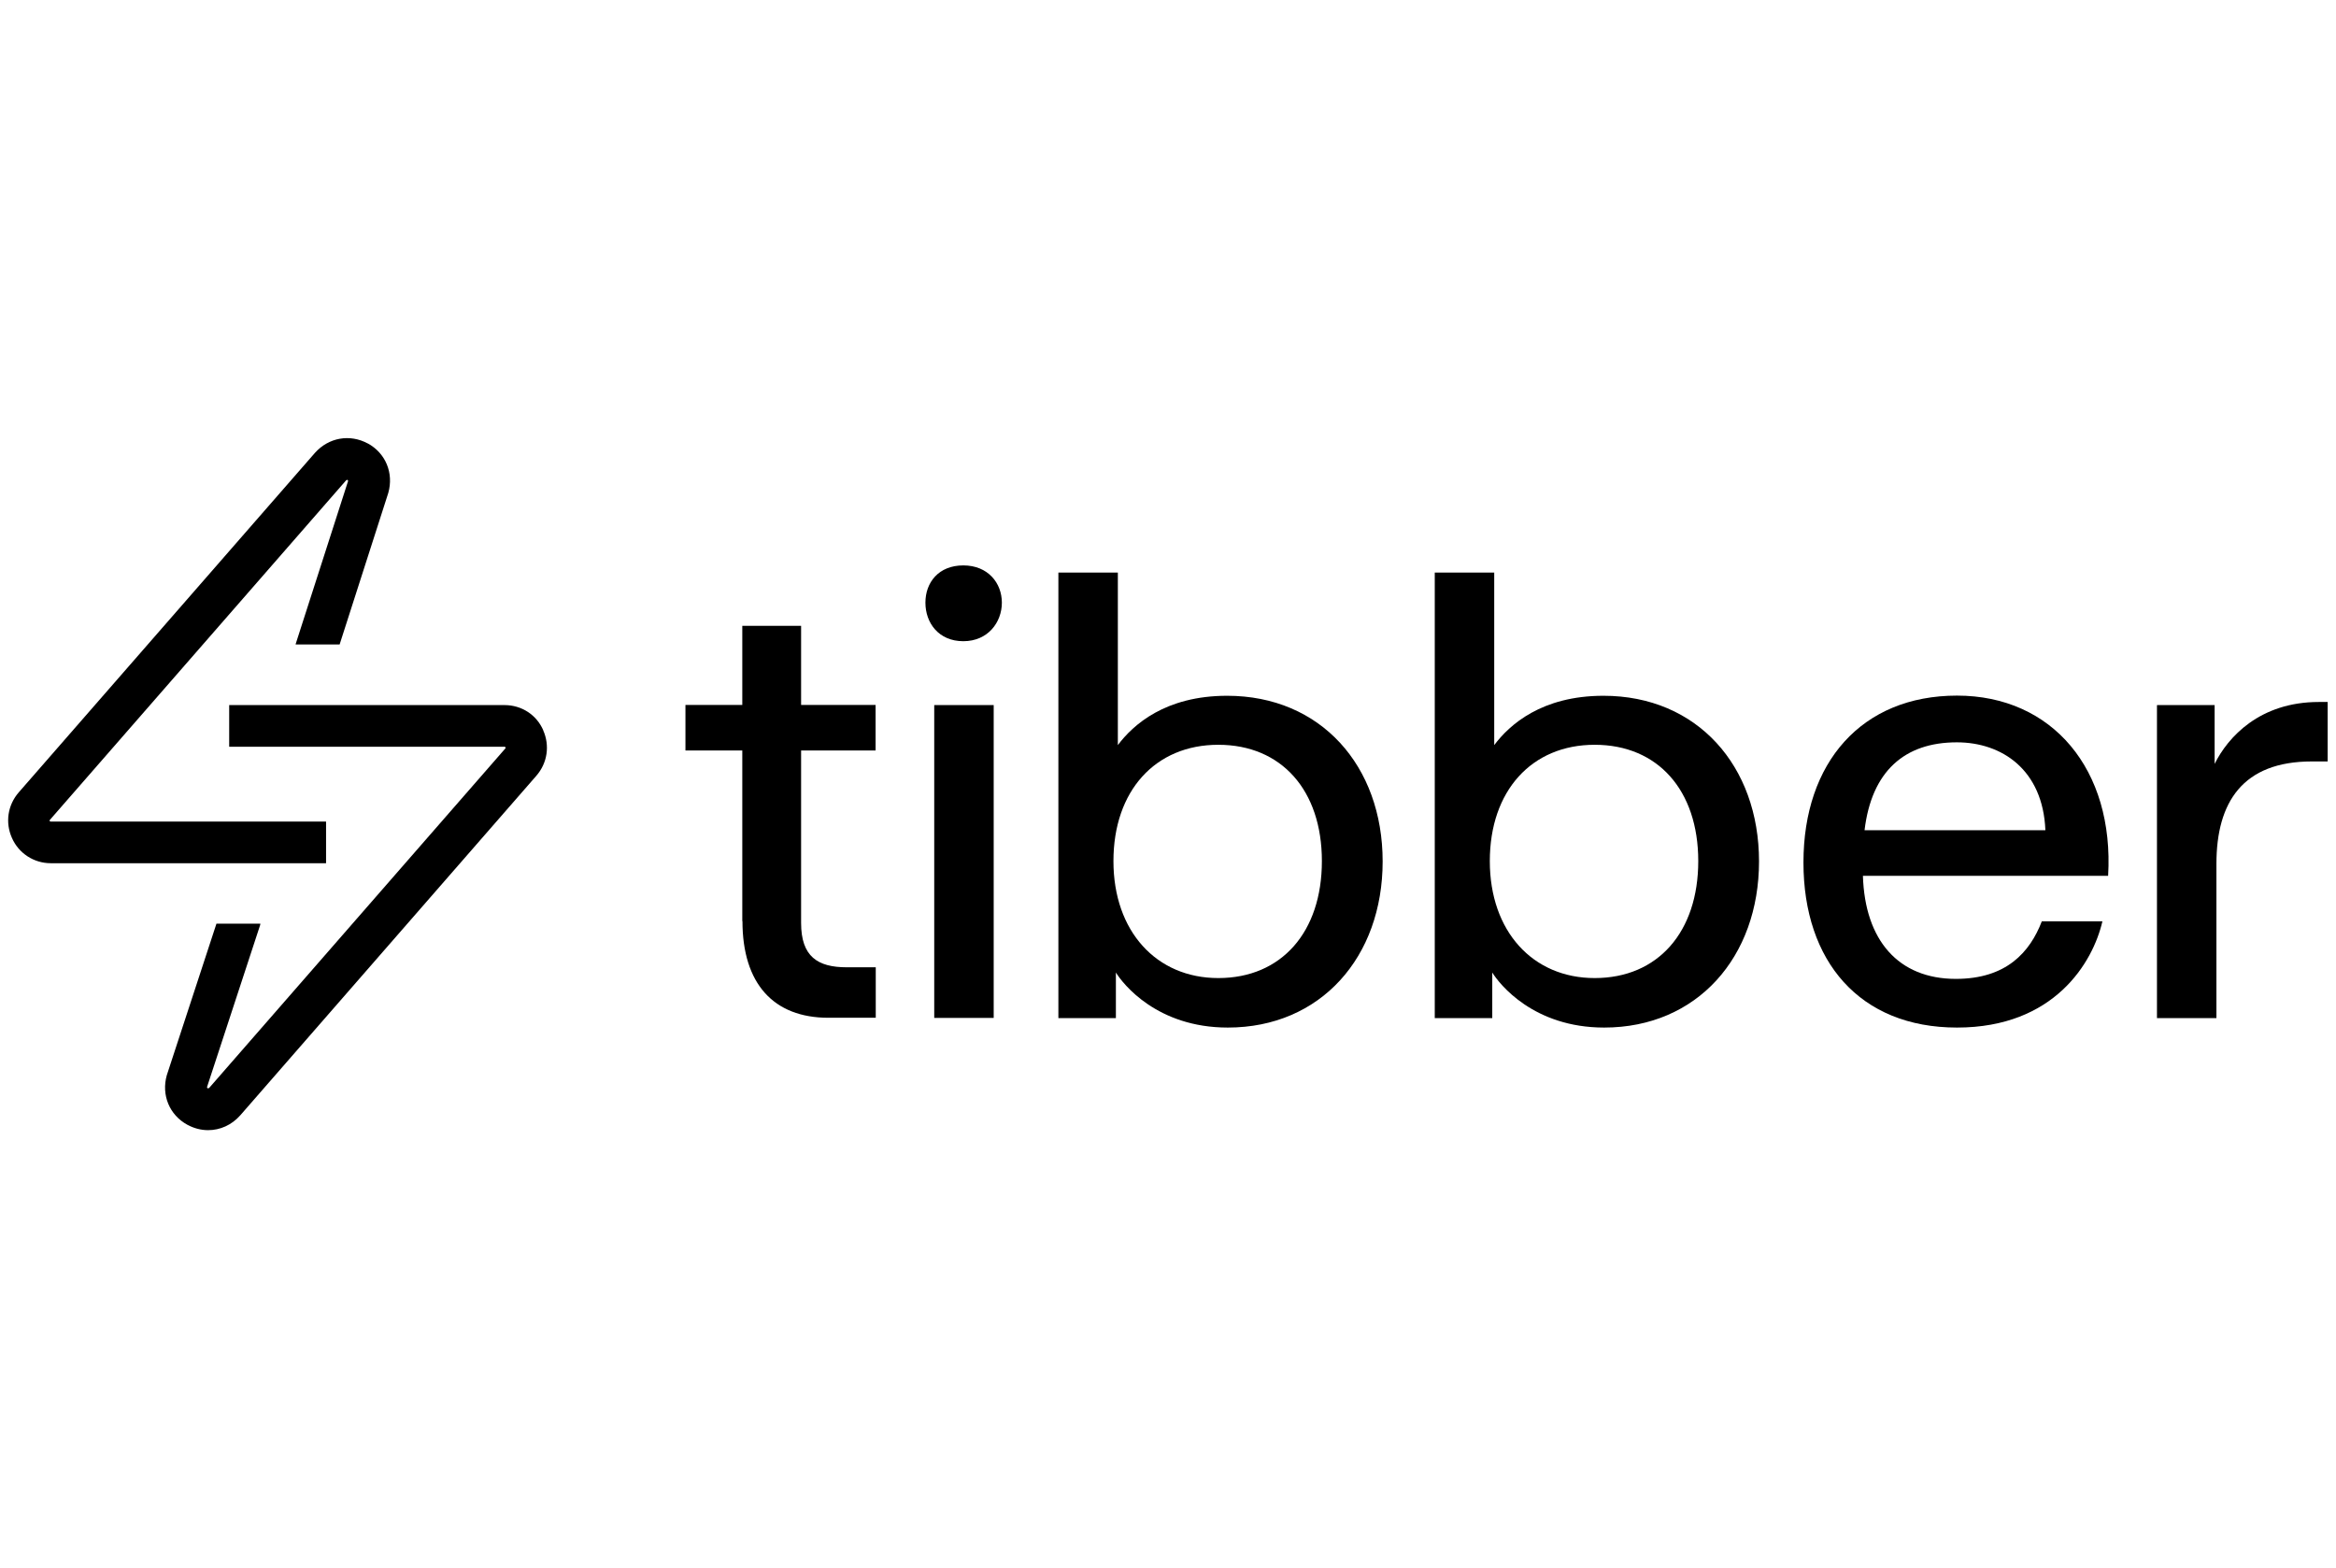<?xml version="1.0" encoding="UTF-8"?>
<svg id="Ebene_1" data-name="Ebene 1" xmlns="http://www.w3.org/2000/svg" viewBox="0 0 143 96">
  <g>
    <path d="M45.44,56.39v-10.45h-3.48v-2.79h3.48v-4.84h3.6v4.84h4.56v2.79h-4.56v10.56c0,2.05,1.01,2.71,2.79,2.71h1.78v3.09h-2.9c-3.36,0-5.26-2.09-5.26-5.92Z"/>
    <path d="M58.97,34.61c1.51,0,2.36,1.08,2.36,2.28s-.85,2.36-2.36,2.36-2.32-1.12-2.32-2.36.81-2.28,2.32-2.28ZM57.19,43.16h3.64v19.15h-3.64v-19.15h0Z"/>
    <path d="M68.31,59.53v2.79h-3.52v-27.27h3.64v10.56c.93-1.24,2.9-3.02,6.69-3.02,5.73,0,9.52,4.29,9.52,10.14s-3.79,10.17-9.48,10.17c-4.33,0-6.42-2.67-6.85-3.37h0ZM74.58,59.87c3.87,0,6.34-2.82,6.34-7.16s-2.48-7.12-6.34-7.12-6.42,2.82-6.42,7.12,2.63,7.16,6.42,7.16Z"/>
    <path d="M91.35,59.53v2.79h-3.52v-27.27h3.64v10.56c.93-1.24,2.9-3.02,6.69-3.02,5.73,0,9.52,4.29,9.52,10.14s-3.79,10.17-9.48,10.17c-4.33,0-6.42-2.67-6.85-3.37h0ZM97.62,59.87c3.87,0,6.34-2.82,6.34-7.16s-2.48-7.12-6.34-7.12-6.42,2.82-6.42,7.12,2.63,7.16,6.42,7.16Z"/>
    <path d="M110.4,52.79c0-6.11,3.56-10.21,9.4-10.21s9.63,4.53,9.25,11.03h-15.01c.12,3.95,2.17,6.31,5.69,6.31,3.09,0,4.53-1.63,5.26-3.52h3.71c-.58,2.51-2.94,6.5-8.9,6.5s-9.4-4.06-9.4-10.1h0ZM125.21,50.82c-.15-3.71-2.67-5.38-5.42-5.38-3.21,0-5.22,1.78-5.65,5.38h11.06Z"/>
    <path d="M132.05,43.16h3.52v3.6c.81-1.63,2.75-3.79,6.38-3.79h.54v3.64h-.97c-4.22,0-5.84,2.48-5.84,6.27v9.44h-3.64v-19.15h0Z"/>
  </g>
  <g>
    <path d="M33.26,44.71c-.41-.95-1.32-1.55-2.38-1.55H14.03v2.55h16.85s.06.01.07.04,0,.05-.02.07l-18.13,20.78s-.07.03-.1.01c-.03-.02-.03-.05-.02-.09l3.25-9.91s0-.05.01-.07h-2.69l-3.04,9.28c-.34,1.21.16,2.43,1.26,3.03.41.22.84.33,1.27.33.73,0,1.44-.31,1.97-.91l18.12-20.78c.68-.78.84-1.85.42-2.79h0Z"/>
    <path d="M22.52,27.15c-1.1-.6-2.4-.37-3.24.57L1.15,48.5c-.68.78-.84,1.85-.42,2.79.41.94,1.34,1.55,2.38,1.55h16.85v-2.55H3.11s-.06,0-.07-.04c-.01-.03,0-.05.02-.07l18.13-20.78s.06-.04.09-.02.03.05.02.09l-3.2,9.95s0,.02,0,.03h2.69l2.98-9.28c.34-1.21-.16-2.43-1.26-3.03h0Z"/>
  </g>
</svg>